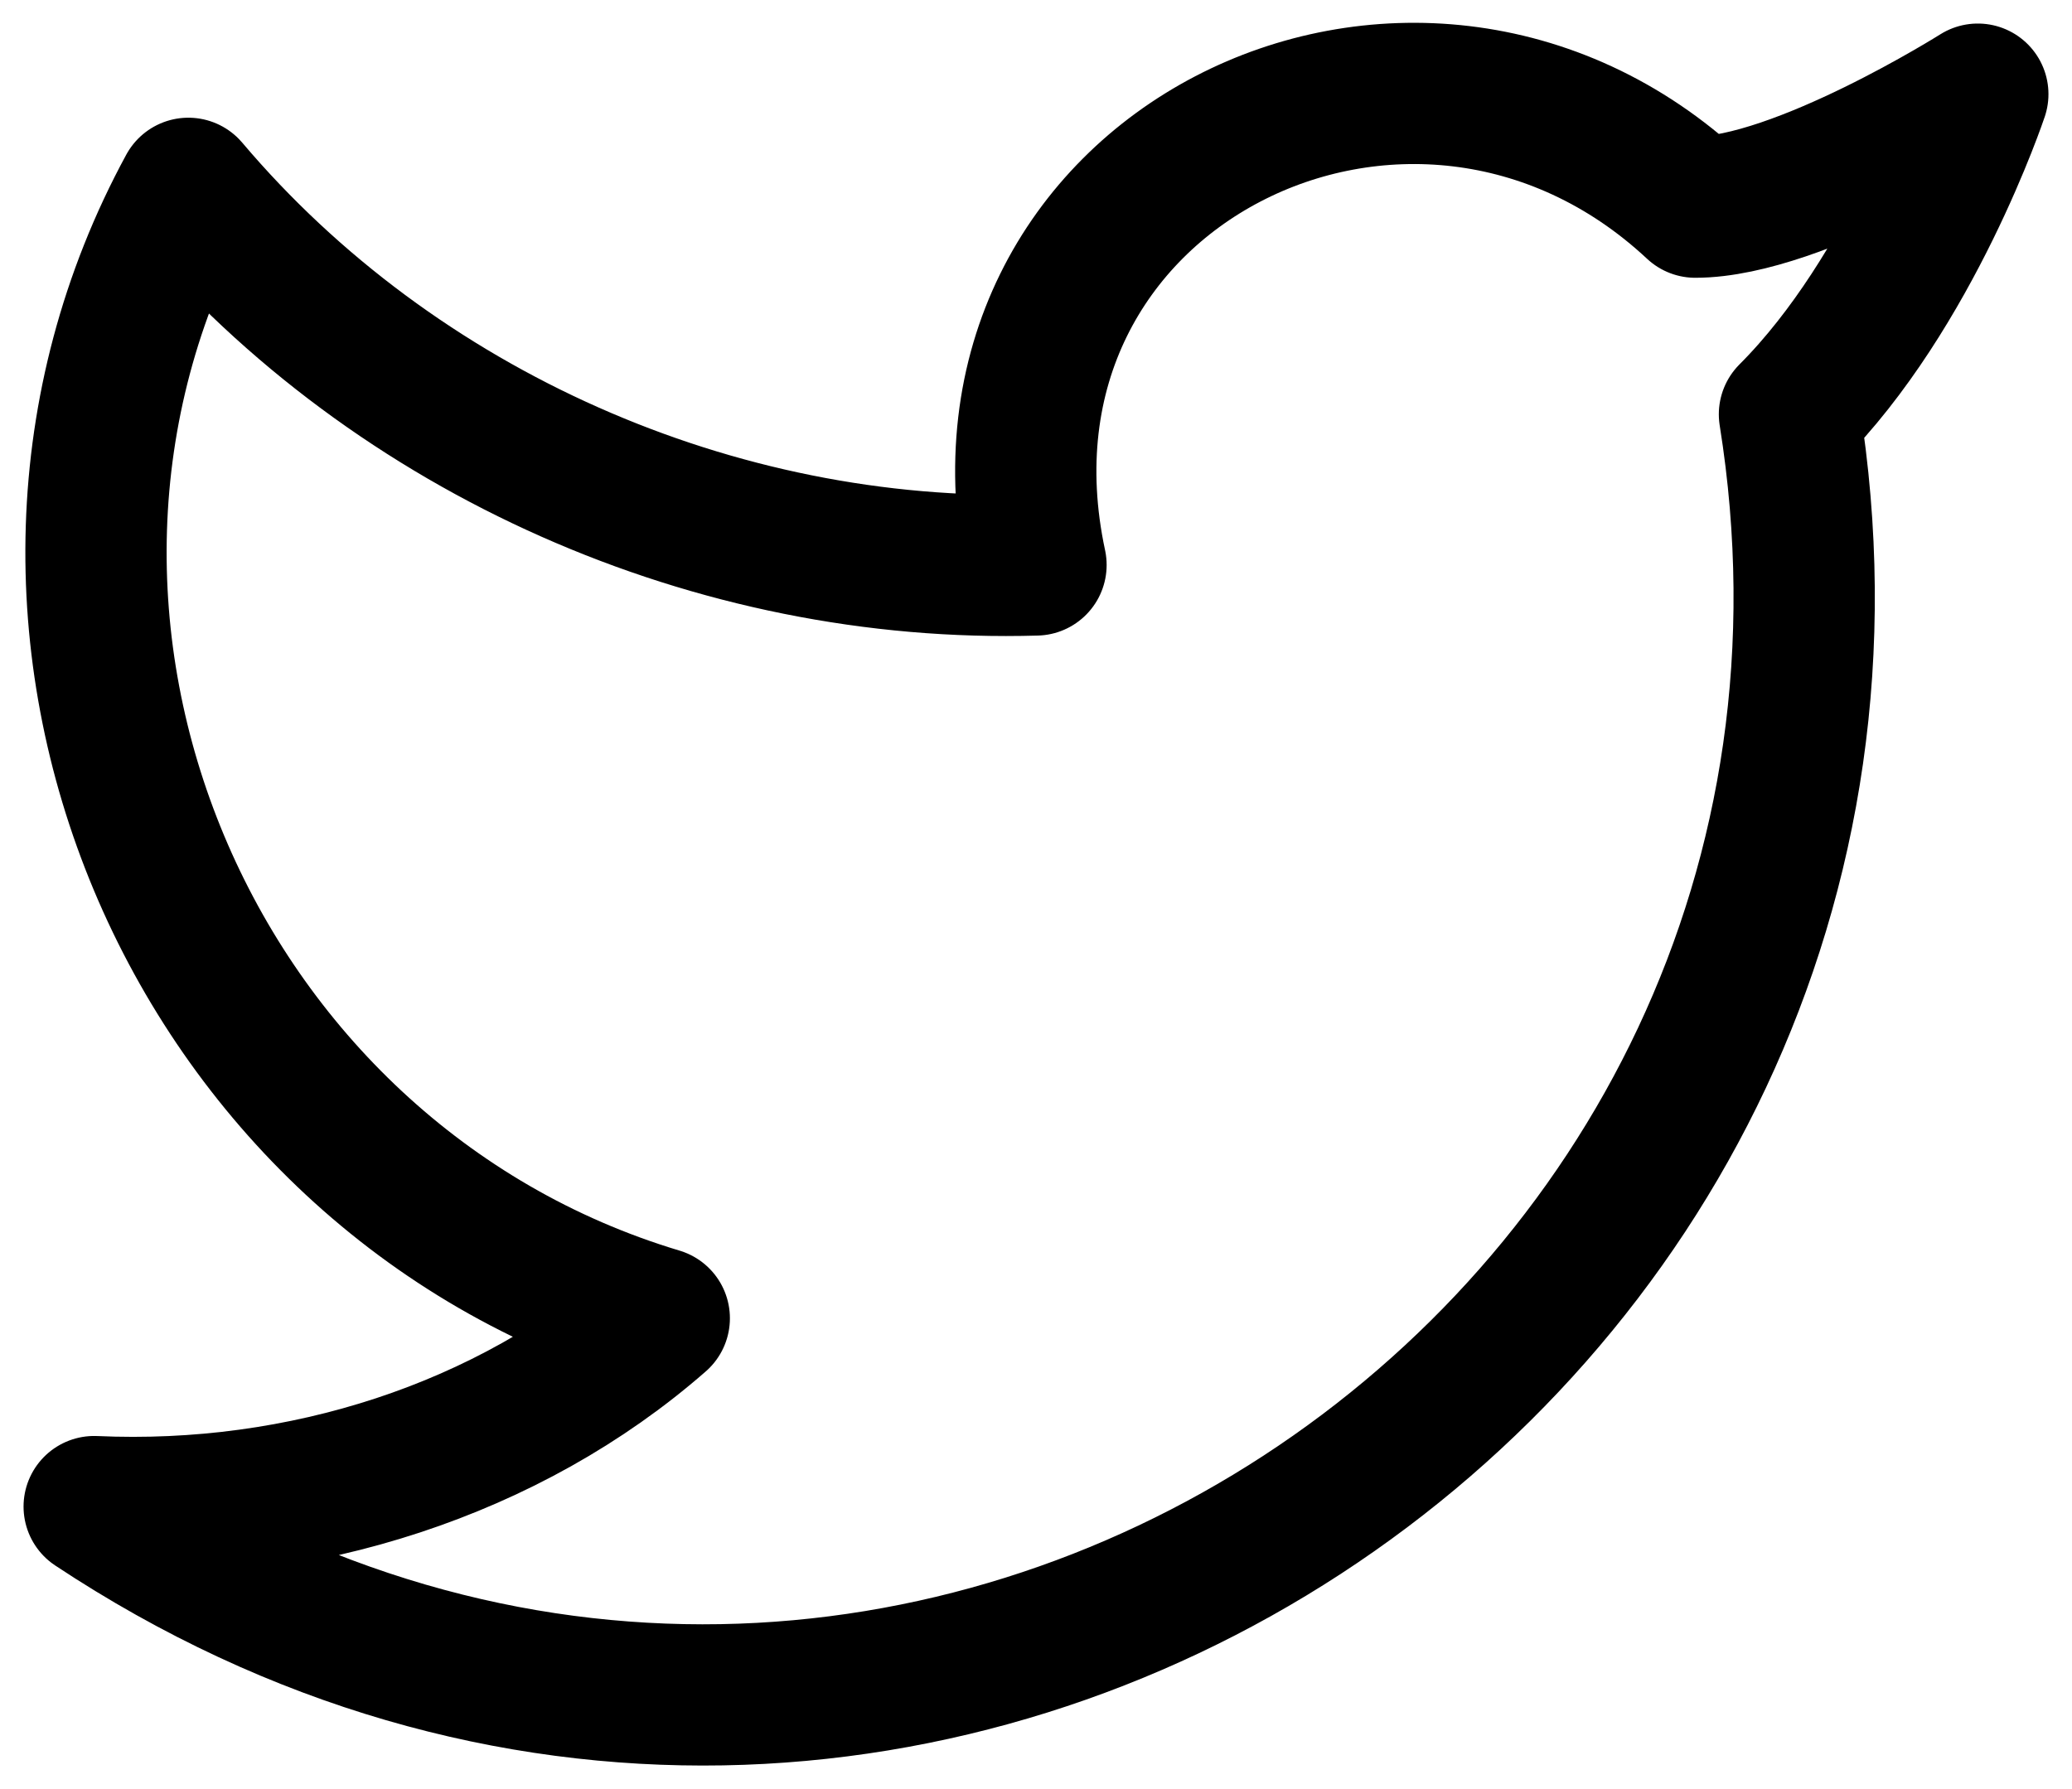 <svg width="22" height="19" viewBox="0 0 22 19" fill="none" xmlns="http://www.w3.org/2000/svg">
<path d="M21 1C21 1 20.3 3.1 19 4.4C20.6 14.4 9.6 21.7 1 16C3.2 16.1 5.4 15.4 7 14C2 12.5 -0.5 6.6 2 2C4.2 4.6 7.6 6.1 11 6C10.1 1.8 15 -0.6 18 2.2C19.1 2.2 21 1 21 1Z" stroke="url(#paint0_linear_4_430)" style="" stroke-width="1.5" stroke-linecap="round" stroke-linejoin="round"/>
<defs>
<linearGradient id="paint0_linear_4_430" x1="1" y1="9.496" x2="21" y2="9.496" gradientUnits="userSpaceOnUse">
<stop stop-color="#9D00FF" style="stop-color:#9D00FF;stop-color:color(display-p3 0.617 0 1);stop-opacity:1;"/>
<stop offset="1" stop-color="#FF00AA" style="stop-color:#FF00AA;stop-color:color(display-p3 1 0.002 0.667);stop-opacity:1;"/>
</linearGradient>
</defs>
</svg>
